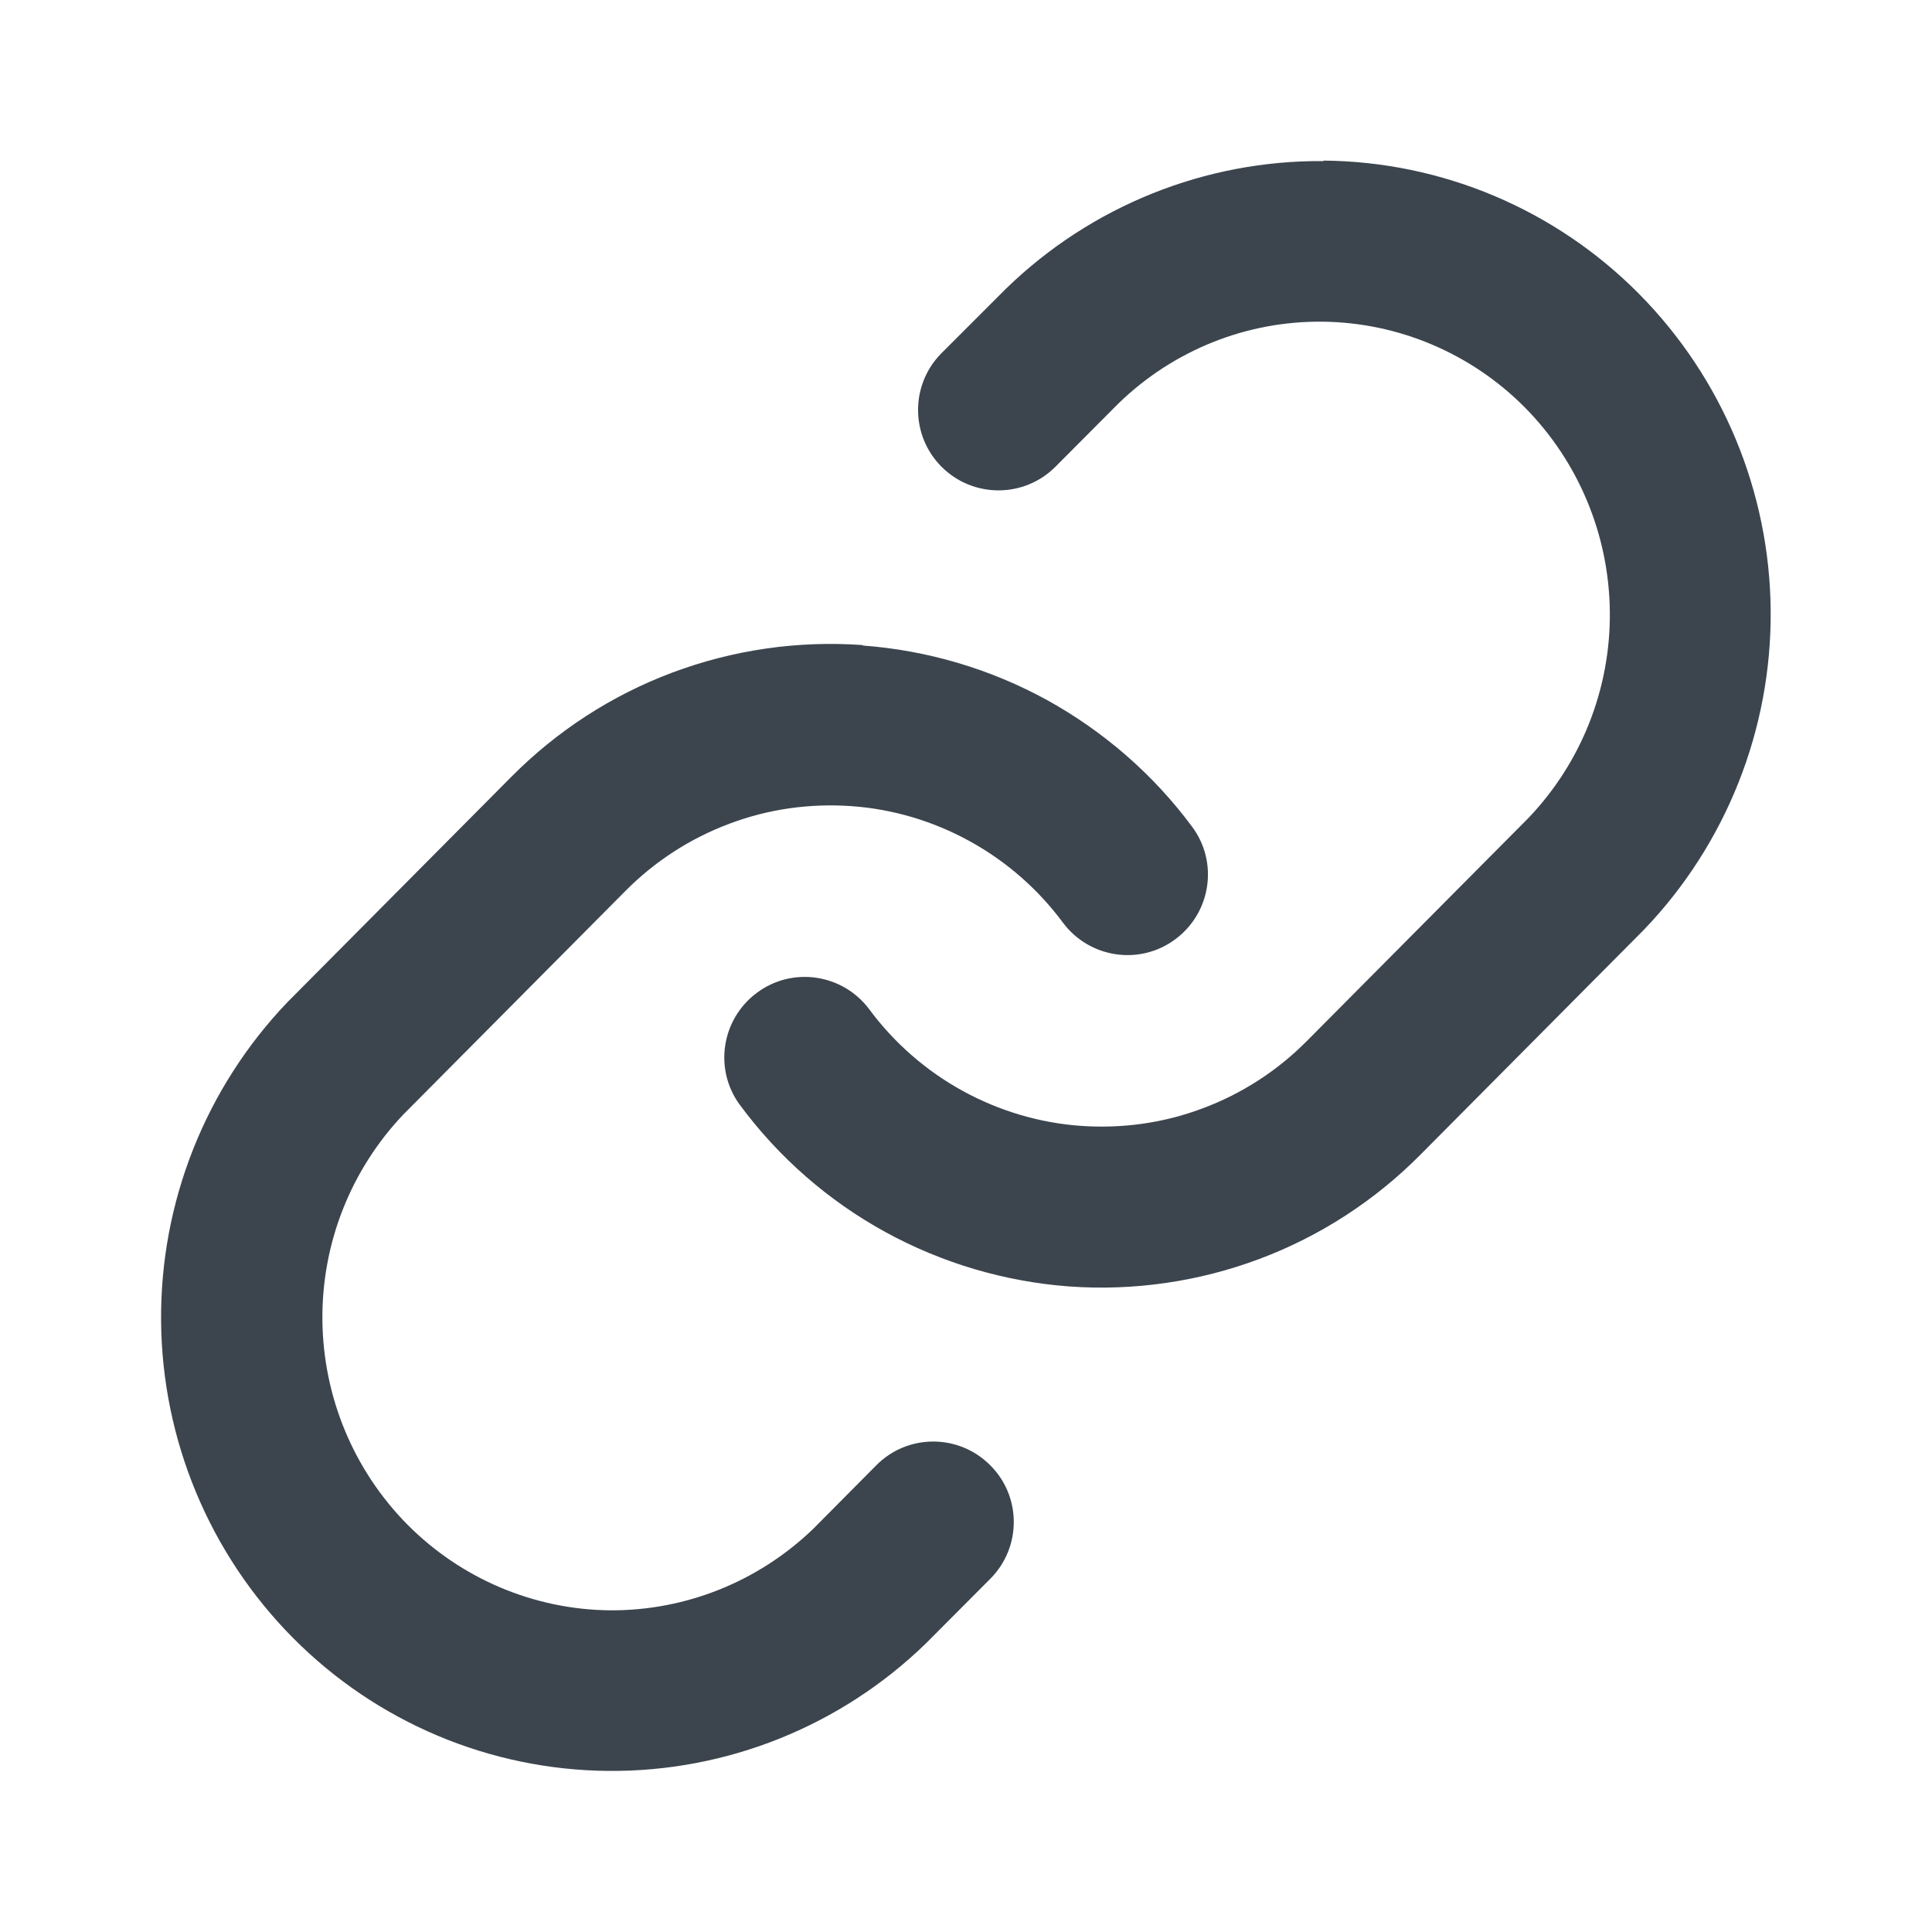 <?xml version="1.0" encoding="UTF-8"?>
<svg xmlns="http://www.w3.org/2000/svg" version="1.1" viewBox="0 0 800 800">
  <defs>
    <style>
      .cls-1 {
        fill: #3c454e;
      }
    </style>
  </defs>
  <!-- Generator: Adobe Illustrator 28.6.0, SVG Export Plug-In . SVG Version: 1.2.0 Build 709)  -->
  <g>
    <g id="Livello_1">
      <path class="cls-1" d="M548.1,66.7c-49.1-.4-96.3,18.6-131.5,52.8l-.3.3-26.4,26.4c-13,13-13,34.1,0,47.1,13,13,34.1,13,47.1,0l26.2-26.3c22.7-22,52.9-34.1,84.3-33.8,31.4.3,61.5,13,83.8,35.4,22.3,22.5,35,52.9,35.3,84.8.3,31.8-11.8,62.3-33.6,85.2l-91.9,92.5c-12.2,12.3-26.9,21.8-43,27.8-16.1,6.1-33.3,8.5-50.5,7.3-17.1-1.2-33.9-6.2-49-14.5-15.1-8.3-28.3-19.8-38.6-33.7-11-14.8-31.9-17.9-46.6-6.9-14.8,11-17.9,31.9-6.9,46.6,16,21.6,36.5,39.5,60,52.4,23.5,12.9,49.5,20.6,76.3,22.6,26.8,1.9,53.6-2,78.7-11.4,25.1-9.4,47.9-24.2,66.8-43.3l92.1-92.7.4-.4c34-35.5,52.8-82.9,52.4-132.1-.4-49.2-20-96.3-54.6-131.2-34.6-34.9-81.5-54.7-130.6-55.1Z"/>
      <path class="cls-1" d="M357.1,267.1c-26.8-1.9-53.6,2-78.7,11.4-25.1,9.4-47.9,24.2-66.8,43.3l-92.1,92.7-.4.4c-34,35.5-52.8,82.9-52.4,132.1.4,49.2,20,96.3,54.6,131.2,34.6,34.9,81.5,54.7,130.6,55.1,49.1.4,96.3-18.6,131.5-52.8l.4-.4,26.3-26.4c13-13.1,12.9-34.2-.2-47.1-13.1-13-34.2-12.9-47.1.2l-26,26.2c-22.7,21.9-52.9,34-84.2,33.8-31.4-.3-61.5-13-83.8-35.4-22.3-22.5-35-52.9-35.3-84.8-.3-31.8,11.8-62.3,33.6-85.2l91.9-92.5c12.2-12.3,26.9-21.8,43-27.8,16.1-6.1,33.3-8.5,50.5-7.3,17.2,1.2,33.9,6.2,49,14.5,15.1,8.3,28.3,19.8,38.6,33.7,11,14.8,31.9,17.9,46.6,6.9,14.8-11,17.9-31.9,6.9-46.6-16-21.6-36.5-39.4-60-52.4-23.5-12.9-49.5-20.6-76.3-22.6Z"/>
    </g>
  </g>
</svg>